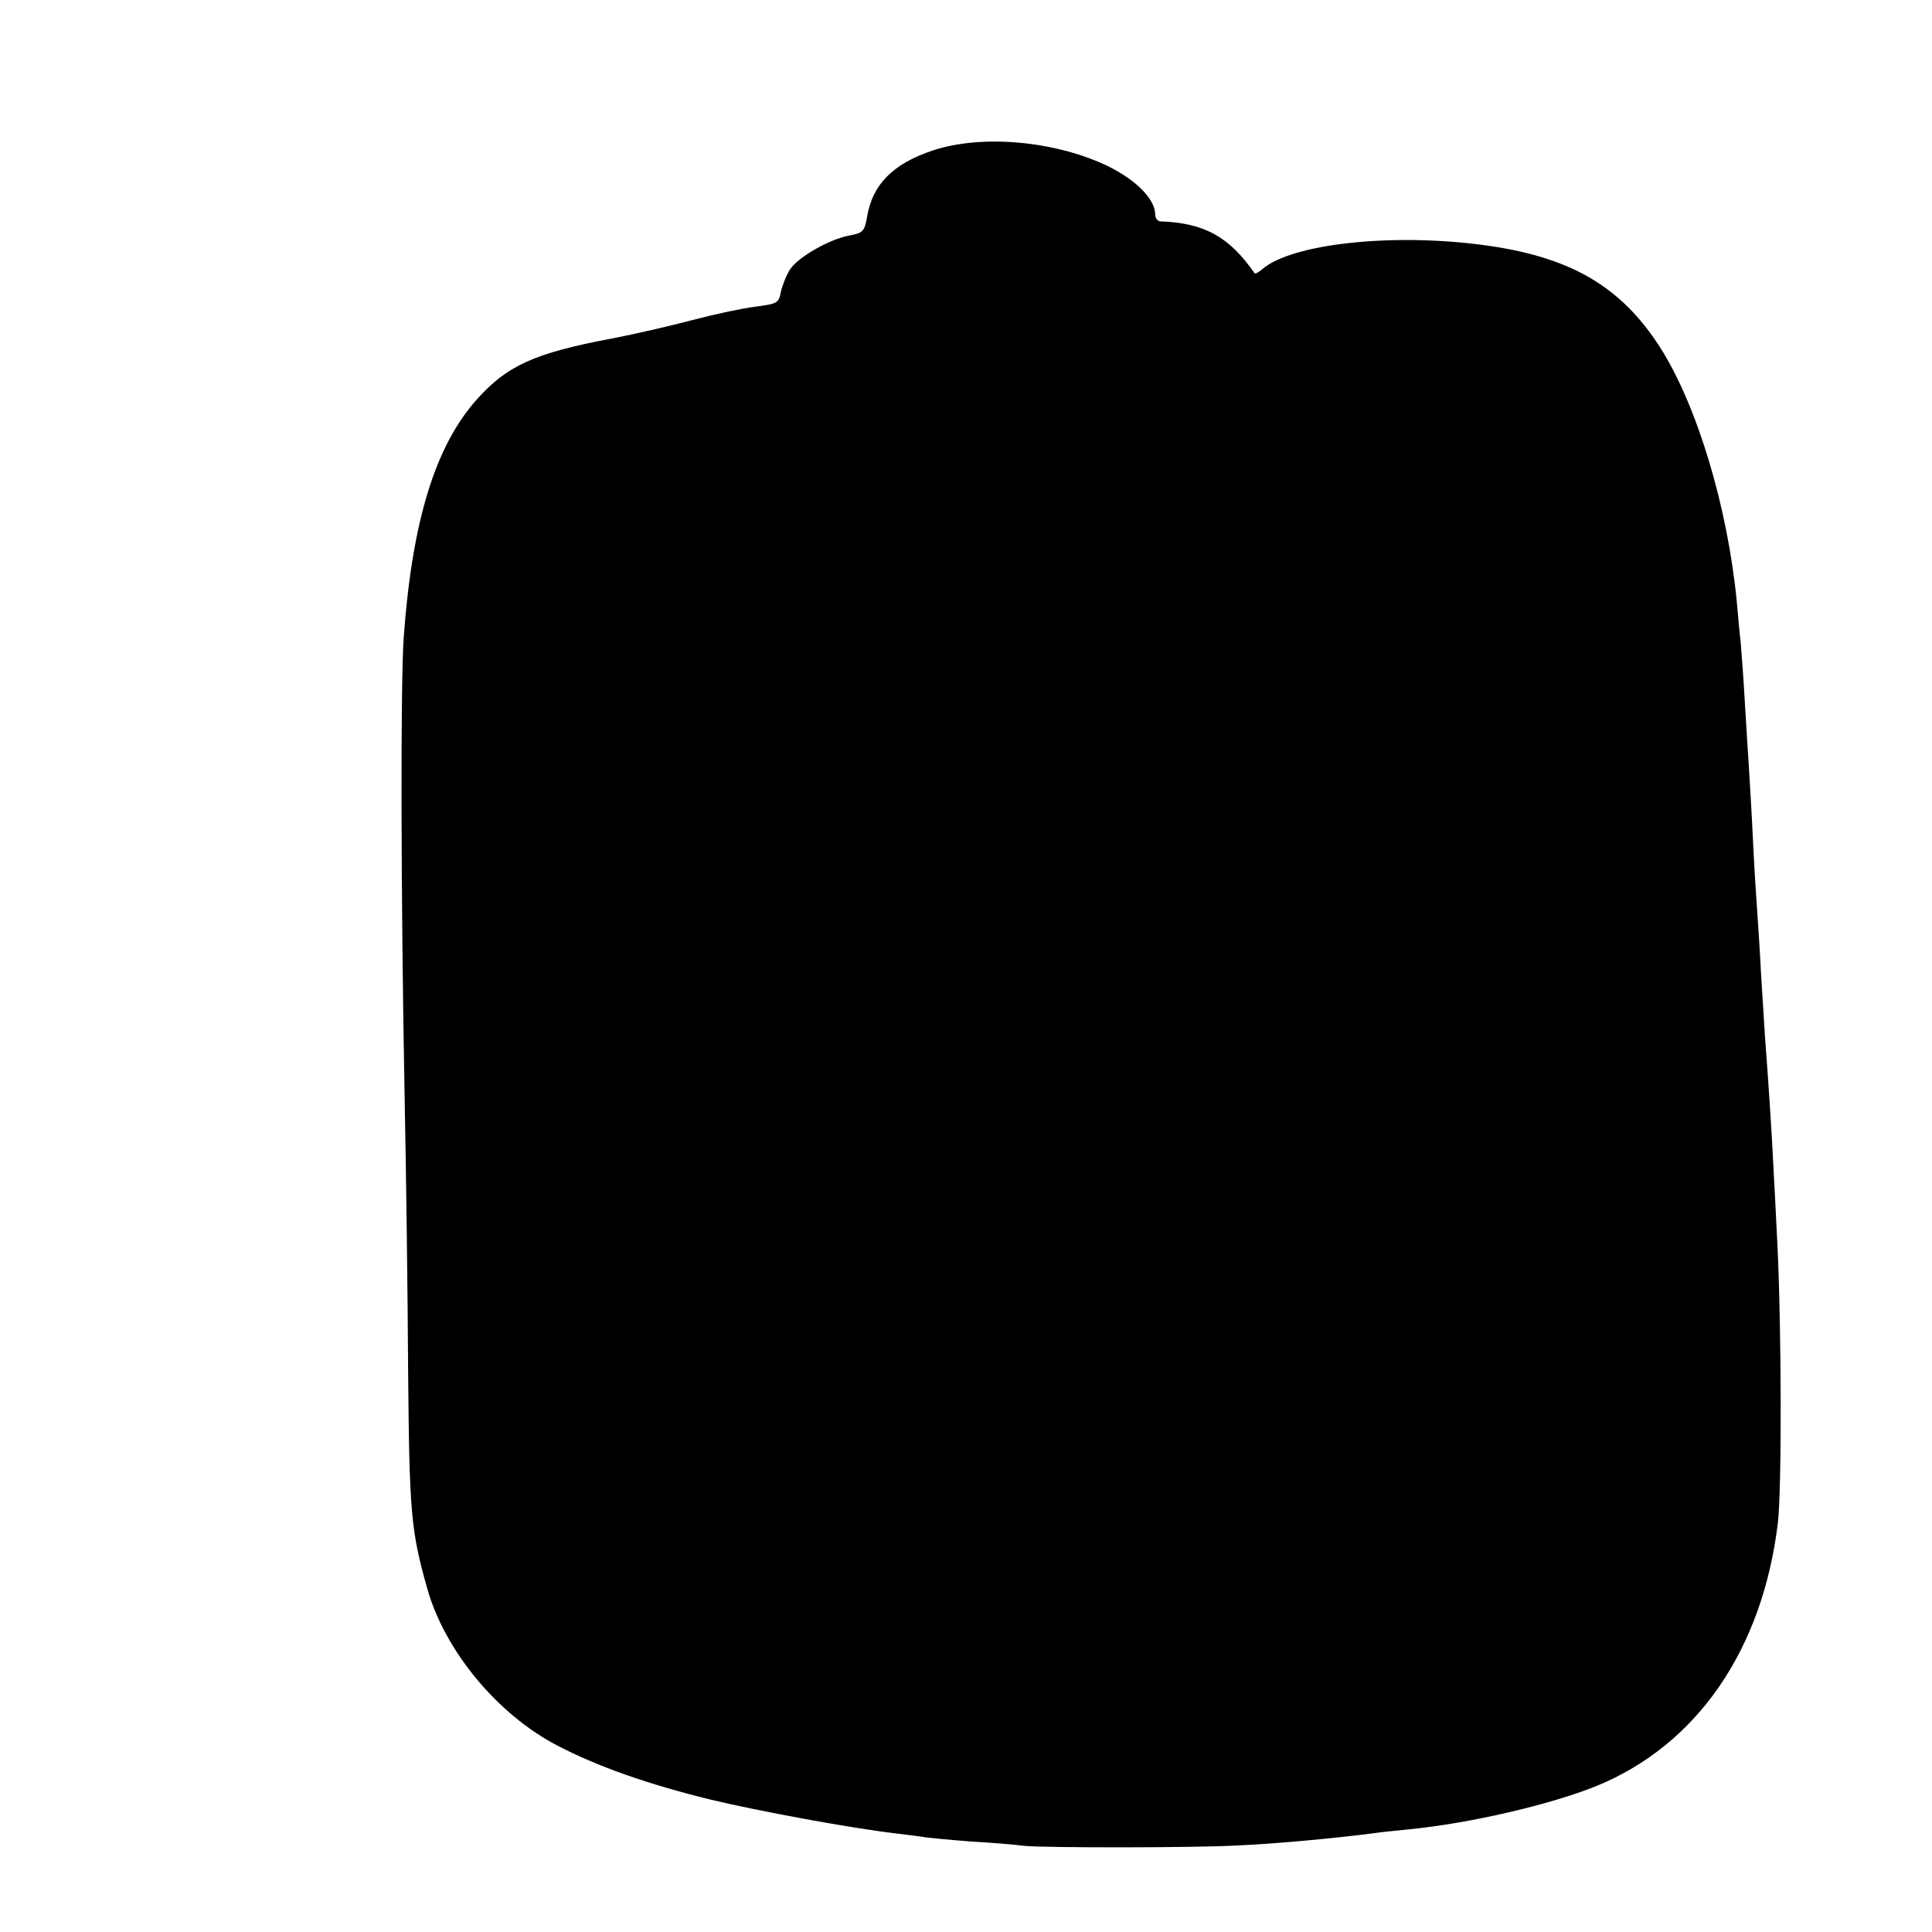 <?xml version="1.0" standalone="no"?>
<!DOCTYPE svg PUBLIC "-//W3C//DTD SVG 20010904//EN"
 "http://www.w3.org/TR/2001/REC-SVG-20010904/DTD/svg10.dtd">
<svg version="1.0" xmlns="http://www.w3.org/2000/svg"
 width="480pt" height="480pt" viewBox="0 0 480 480"
 preserveAspectRatio="xMidYMid meet">
<g transform="translate(0,480) scale(0.1,-0.1)"
fill="#000000" stroke="none">
<path d="M2317 4426 c-99 -33 -150 -85 -163 -166 -6 -34 -10 -39 -43 -45 -50
-9 -127 -53 -148 -84 -9 -14 -19 -39 -23 -56 -5 -28 -9 -30 -64 -37 -32 -4
-102 -19 -155 -33 -53 -14 -143 -35 -201 -46 -191 -36 -260 -67 -335 -151
-103 -115 -161 -301 -182 -592 -8 -111 -7 -643 2 -1126 4 -195 8 -510 9 -700
3 -348 7 -393 47 -535 43 -155 174 -314 324 -392 100 -52 225 -96 380 -134
121 -29 349 -71 460 -84 32 -4 66 -8 75 -10 8 -1 58 -6 110 -10 52 -3 113 -8
135 -11 51 -5 424 -5 530 1 93 4 242 18 335 30 19 3 60 7 90 10 152 15 351 61
467 108 249 102 412 338 450 653 10 85 9 485 -1 689 -4 83 -9 179 -11 215 -3
63 -12 202 -20 305 -2 28 -6 100 -10 160 -3 61 -8 133 -10 161 -2 28 -7 104
-10 170 -3 65 -8 146 -10 179 -2 33 -7 105 -10 160 -3 55 -8 120 -10 145 -3
25 -7 72 -10 105 -23 237 -99 488 -190 631 -99 155 -227 228 -446 256 -224 29
-469 2 -542 -60 -9 -8 -18 -13 -20 -11 -63 91 -125 125 -234 129 -7 0 -13 8
-13 17 0 37 -45 84 -115 119 -131 64 -315 81 -438 40z"/>
</g>
</svg>
